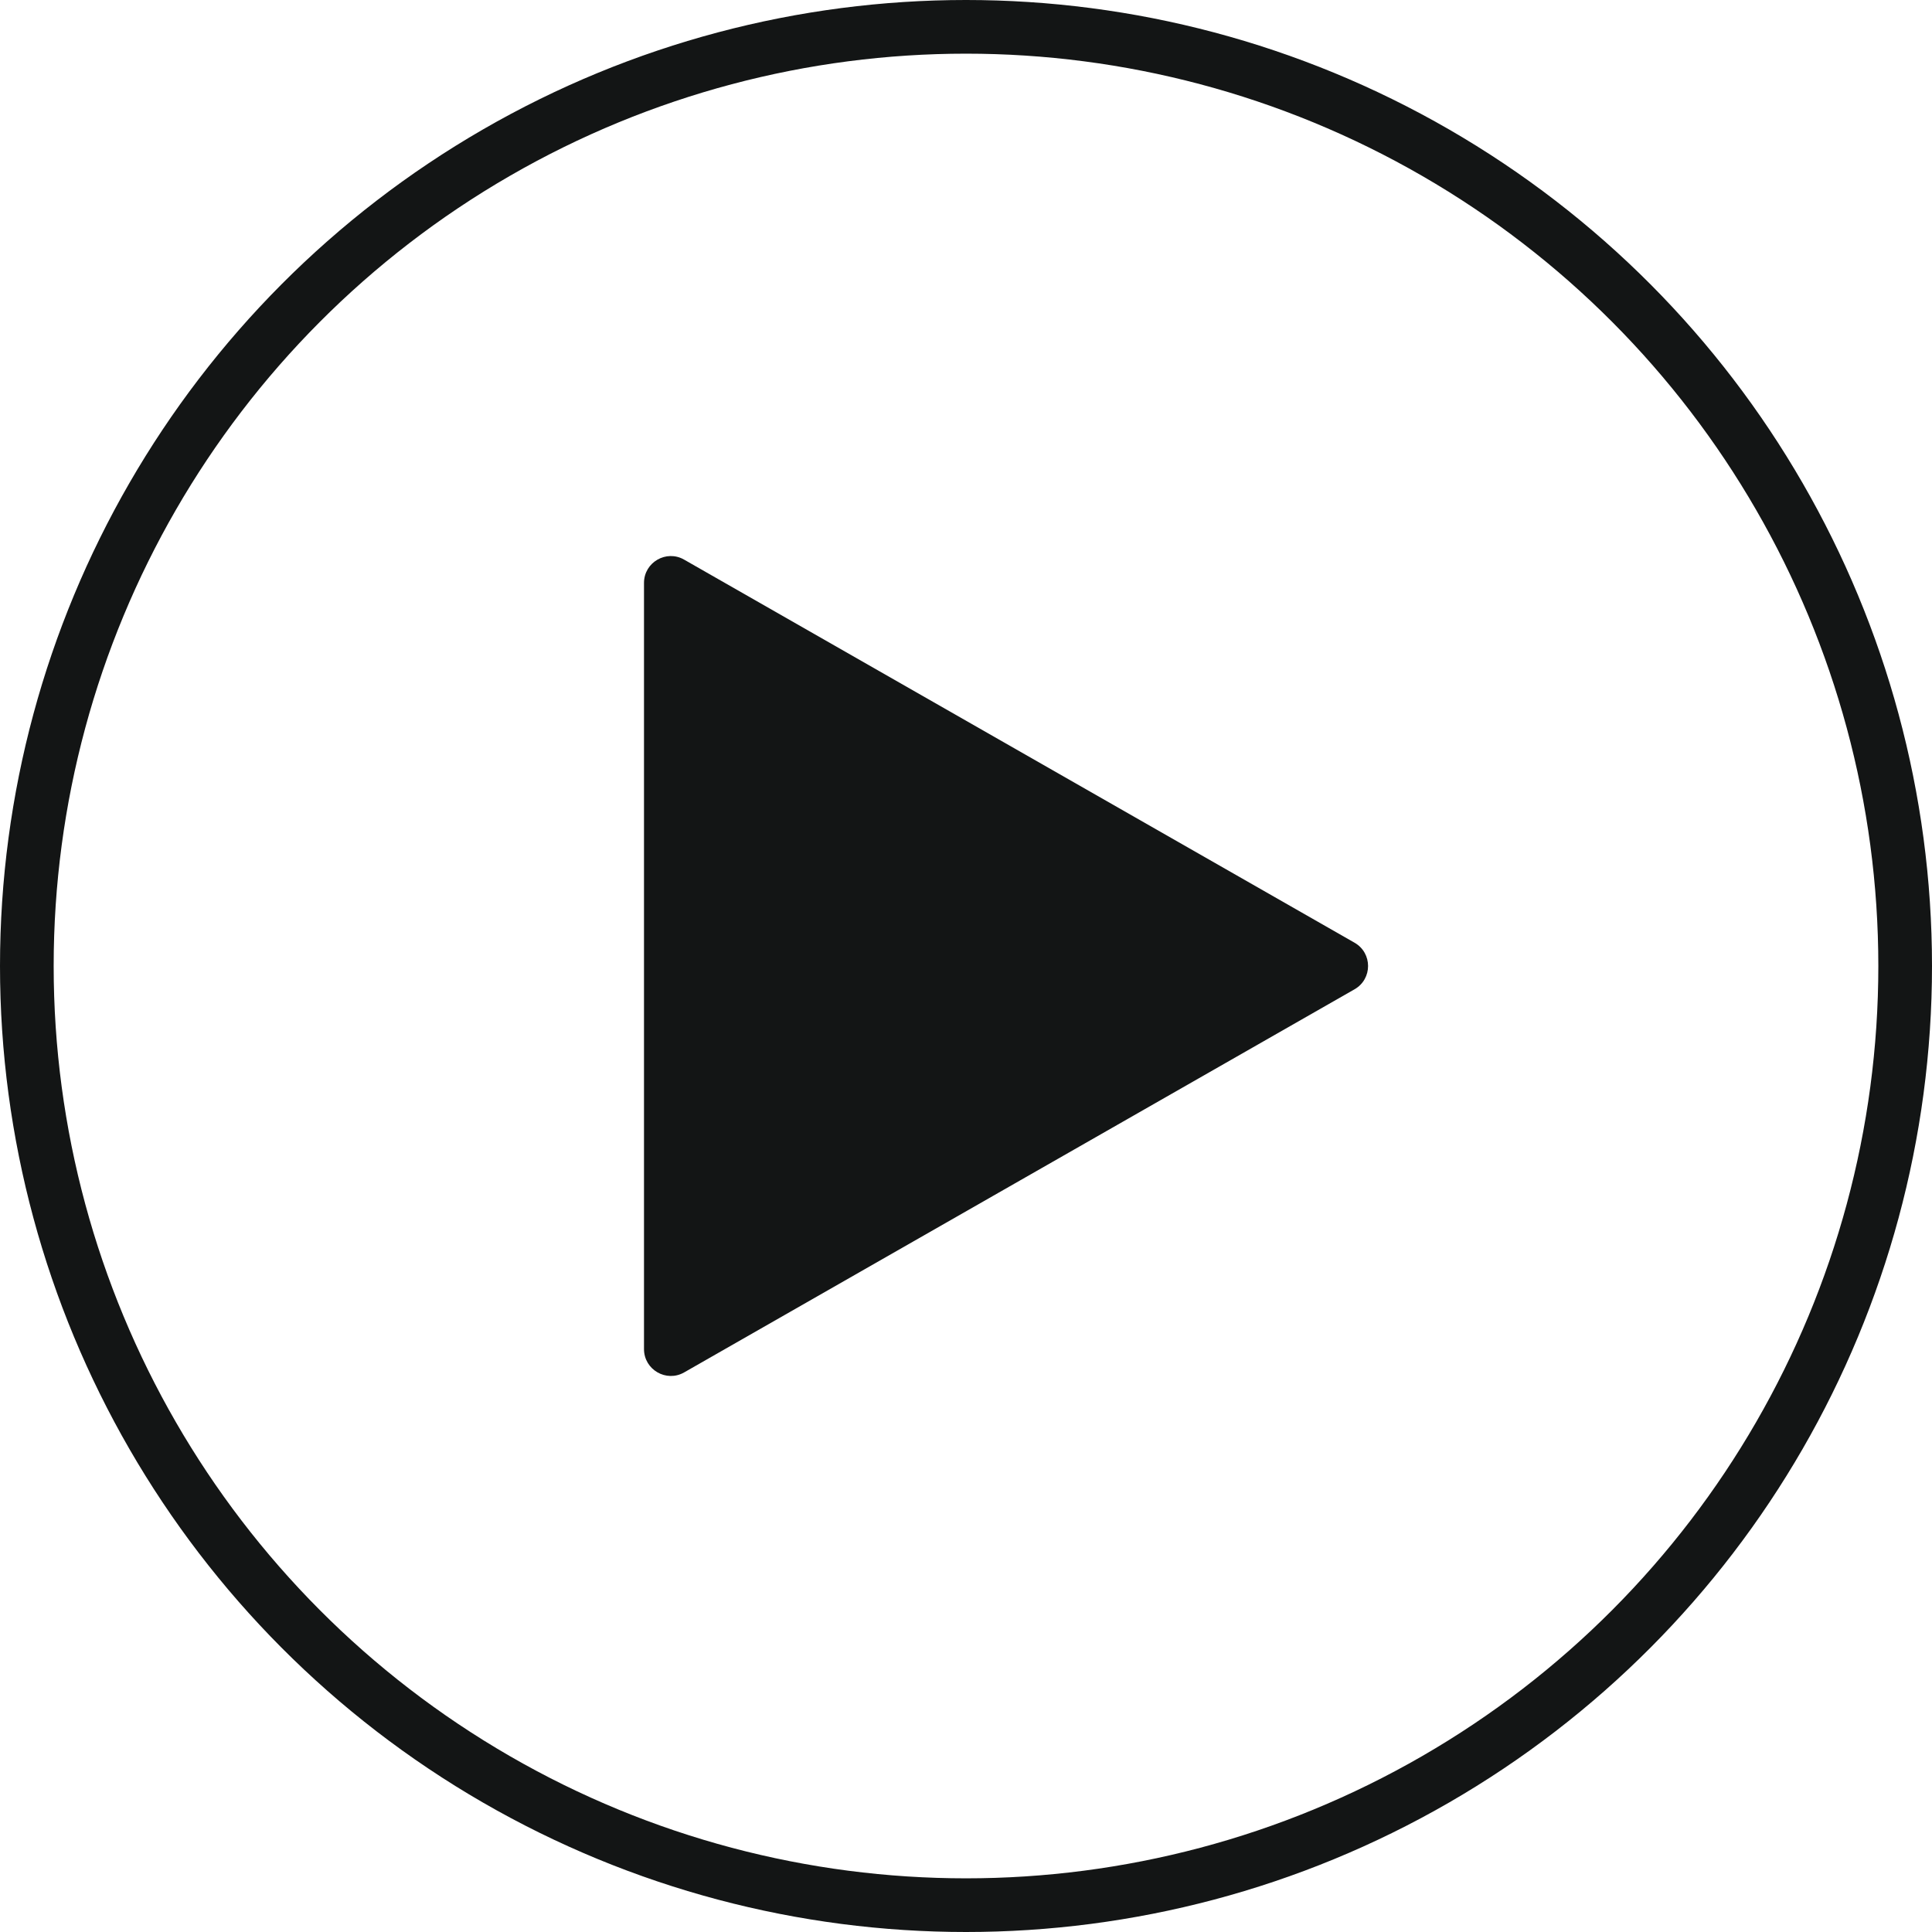 <svg width="36" height="36" viewBox="0 0 36 36" fill="none" xmlns="http://www.w3.org/2000/svg">
<circle cx="18" cy="18" r="17.5" stroke="#131515"/>
<path d="M12 10.862V25.138C12 25.522 12.415 25.763 12.748 25.573L25.24 18.434C25.576 18.242 25.576 17.758 25.24 17.566L12.748 10.428C12.415 10.237 12 10.478 12 10.862Z" fill="#131515"/>
</svg>

